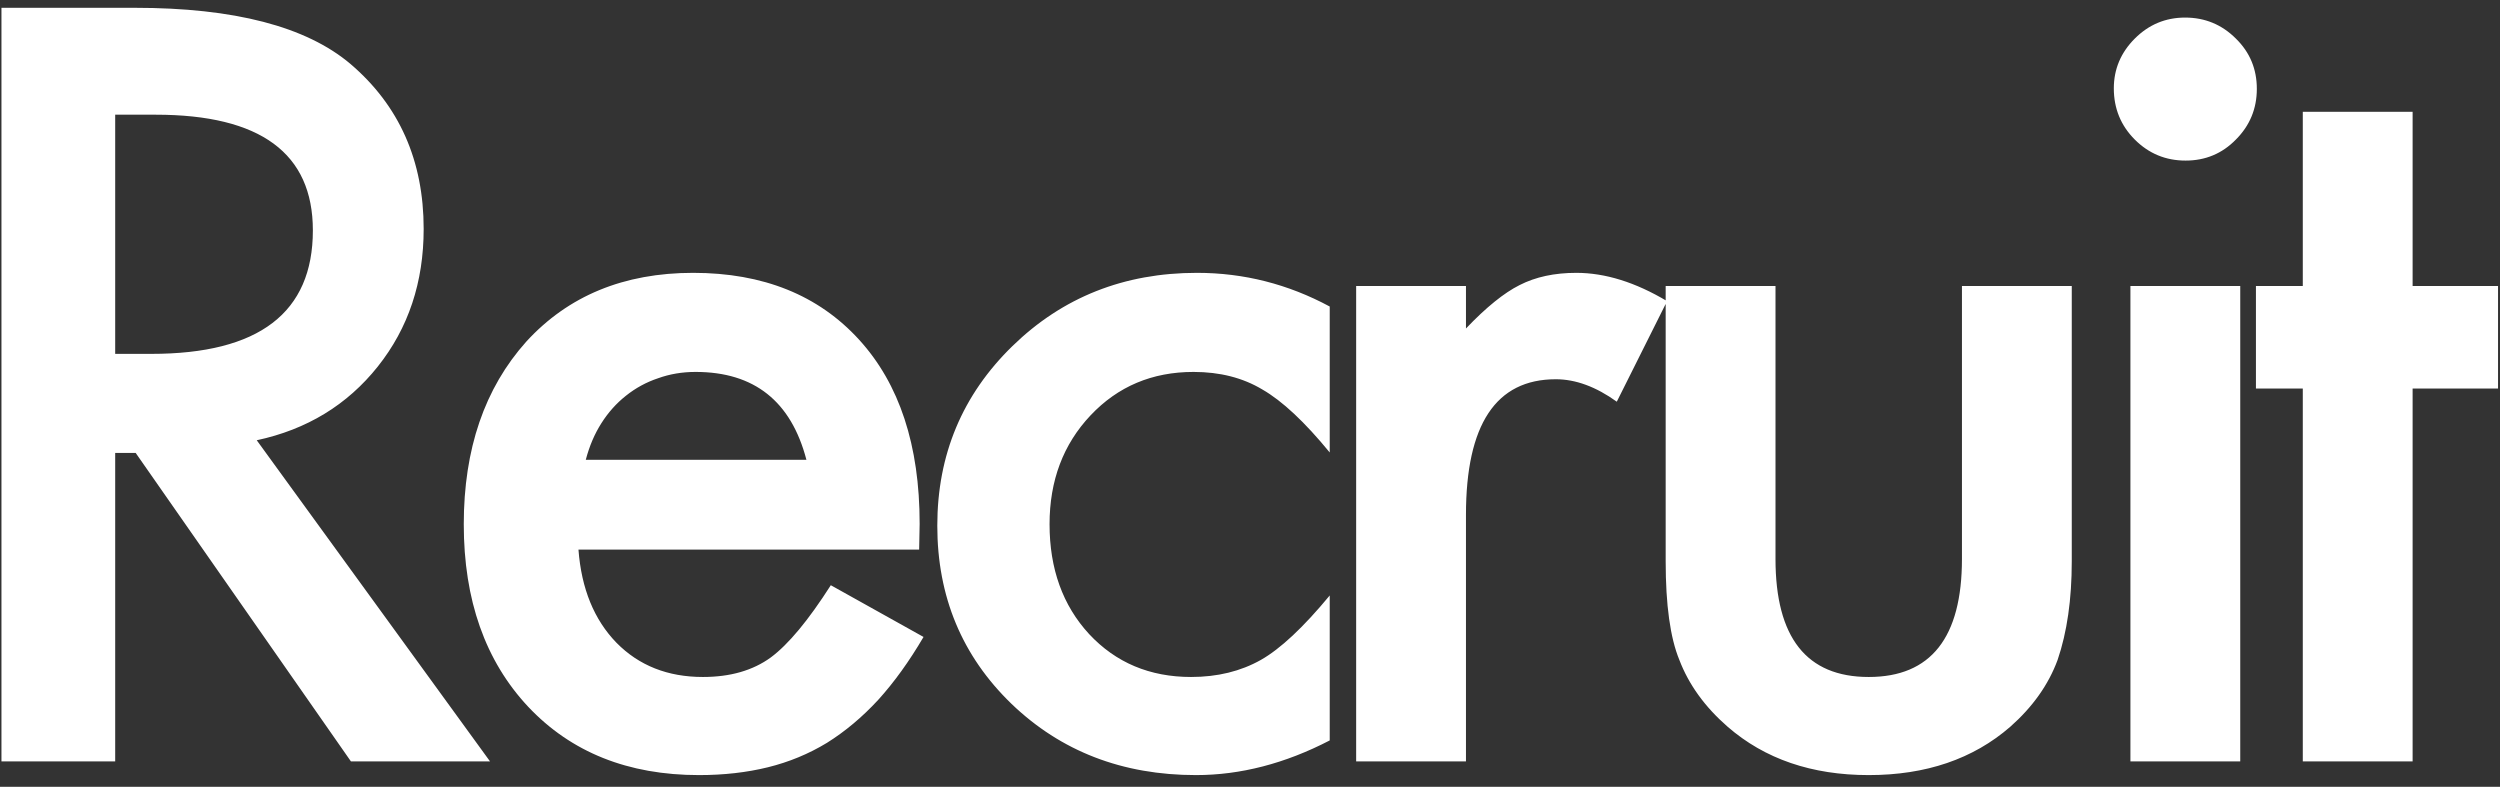 <svg width="197" height="62" viewBox="0 0 197 62" fill="none" xmlns="http://www.w3.org/2000/svg">
<rect x="0" y="0" width="197" height="62" fill="#333333" stroke="none"/>
<path d="M20.231 34.692L38.615 60H27.654L10.692 35.692H9.077V60H0.115V0.615H10.615C18.462 0.615 24.128 2.09 27.615 5.038C31.462 8.321 33.385 12.654 33.385 18.038C33.385 22.244 32.179 25.859 29.769 28.885C27.359 31.91 24.18 33.846 20.231 34.692ZM9.077 27.885H11.923C20.41 27.885 24.654 24.641 24.654 18.154C24.654 12.077 20.526 9.038 12.269 9.038H9.077V27.885ZM72.429 43.308H45.583C45.814 46.385 46.814 48.833 48.583 50.654C50.352 52.449 52.621 53.346 55.391 53.346C57.545 53.346 59.327 52.833 60.737 51.808C62.121 50.782 63.699 48.885 65.468 46.115L72.775 50.192C71.647 52.115 70.455 53.769 69.198 55.154C67.942 56.513 66.596 57.641 65.16 58.538C63.724 59.41 62.173 60.051 60.506 60.462C58.84 60.872 57.032 61.077 55.083 61.077C49.493 61.077 45.006 59.282 41.621 55.692C38.237 52.077 36.545 47.282 36.545 41.308C36.545 35.385 38.186 30.59 41.468 26.923C44.775 23.308 49.16 21.5 54.621 21.5C60.134 21.5 64.493 23.256 67.698 26.769C70.878 30.256 72.468 35.09 72.468 41.269L72.429 43.308ZM63.545 36.231C62.34 31.615 59.429 29.308 54.814 29.308C53.763 29.308 52.775 29.474 51.852 29.808C50.929 30.115 50.083 30.577 49.314 31.192C48.57 31.782 47.929 32.5 47.391 33.346C46.852 34.192 46.442 35.154 46.16 36.231H63.545ZM104.782 24.154V35.654C102.807 33.244 101.038 31.59 99.474 30.692C97.935 29.769 96.128 29.308 94.051 29.308C90.794 29.308 88.089 30.449 85.935 32.731C83.781 35.013 82.705 37.872 82.705 41.308C82.705 44.821 83.743 47.705 85.82 49.962C87.923 52.218 90.602 53.346 93.859 53.346C95.935 53.346 97.769 52.897 99.359 52C100.897 51.128 102.705 49.436 104.782 46.923V58.346C101.269 60.167 97.756 61.077 94.243 61.077C88.448 61.077 83.602 59.205 79.705 55.462C75.807 51.692 73.859 47.013 73.859 41.423C73.859 35.833 75.833 31.115 79.781 27.269C83.73 23.423 88.576 21.5 94.32 21.5C98.012 21.5 101.499 22.385 104.782 24.154ZM106.865 22.538H115.518V25.885C117.108 24.218 118.518 23.077 119.749 22.462C121.006 21.82 122.493 21.5 124.211 21.5C126.493 21.5 128.877 22.244 131.365 23.731L127.403 31.654C125.762 30.474 124.159 29.885 122.595 29.885C117.877 29.885 115.518 33.449 115.518 40.577V60H106.865V22.538ZM139.909 22.538V44.038C139.909 50.244 142.358 53.346 147.255 53.346C152.153 53.346 154.602 50.244 154.602 44.038V22.538H163.255V44.231C163.255 47.231 162.884 49.821 162.14 52C161.422 53.949 160.178 55.705 158.409 57.269C155.486 59.808 151.768 61.077 147.255 61.077C142.768 61.077 139.063 59.808 136.14 57.269C134.345 55.705 133.076 53.949 132.332 52C131.614 50.256 131.255 47.667 131.255 44.231V22.538H139.909ZM176.531 22.538V60H167.877V22.538H176.531ZM166.569 6.962C166.569 5.449 167.121 4.141 168.223 3.038C169.326 1.936 170.646 1.385 172.185 1.385C173.749 1.385 175.082 1.936 176.185 3.038C177.287 4.115 177.838 5.436 177.838 7C177.838 8.564 177.287 9.897 176.185 11C175.108 12.103 173.787 12.654 172.223 12.654C170.659 12.654 169.326 12.103 168.223 11C167.121 9.897 166.569 8.551 166.569 6.962ZM190.114 30.615V60H181.46V30.615H177.768V22.538H181.46V8.808H190.114V22.538H196.845V30.615H190.114Z" fill="white"/>
</svg>
